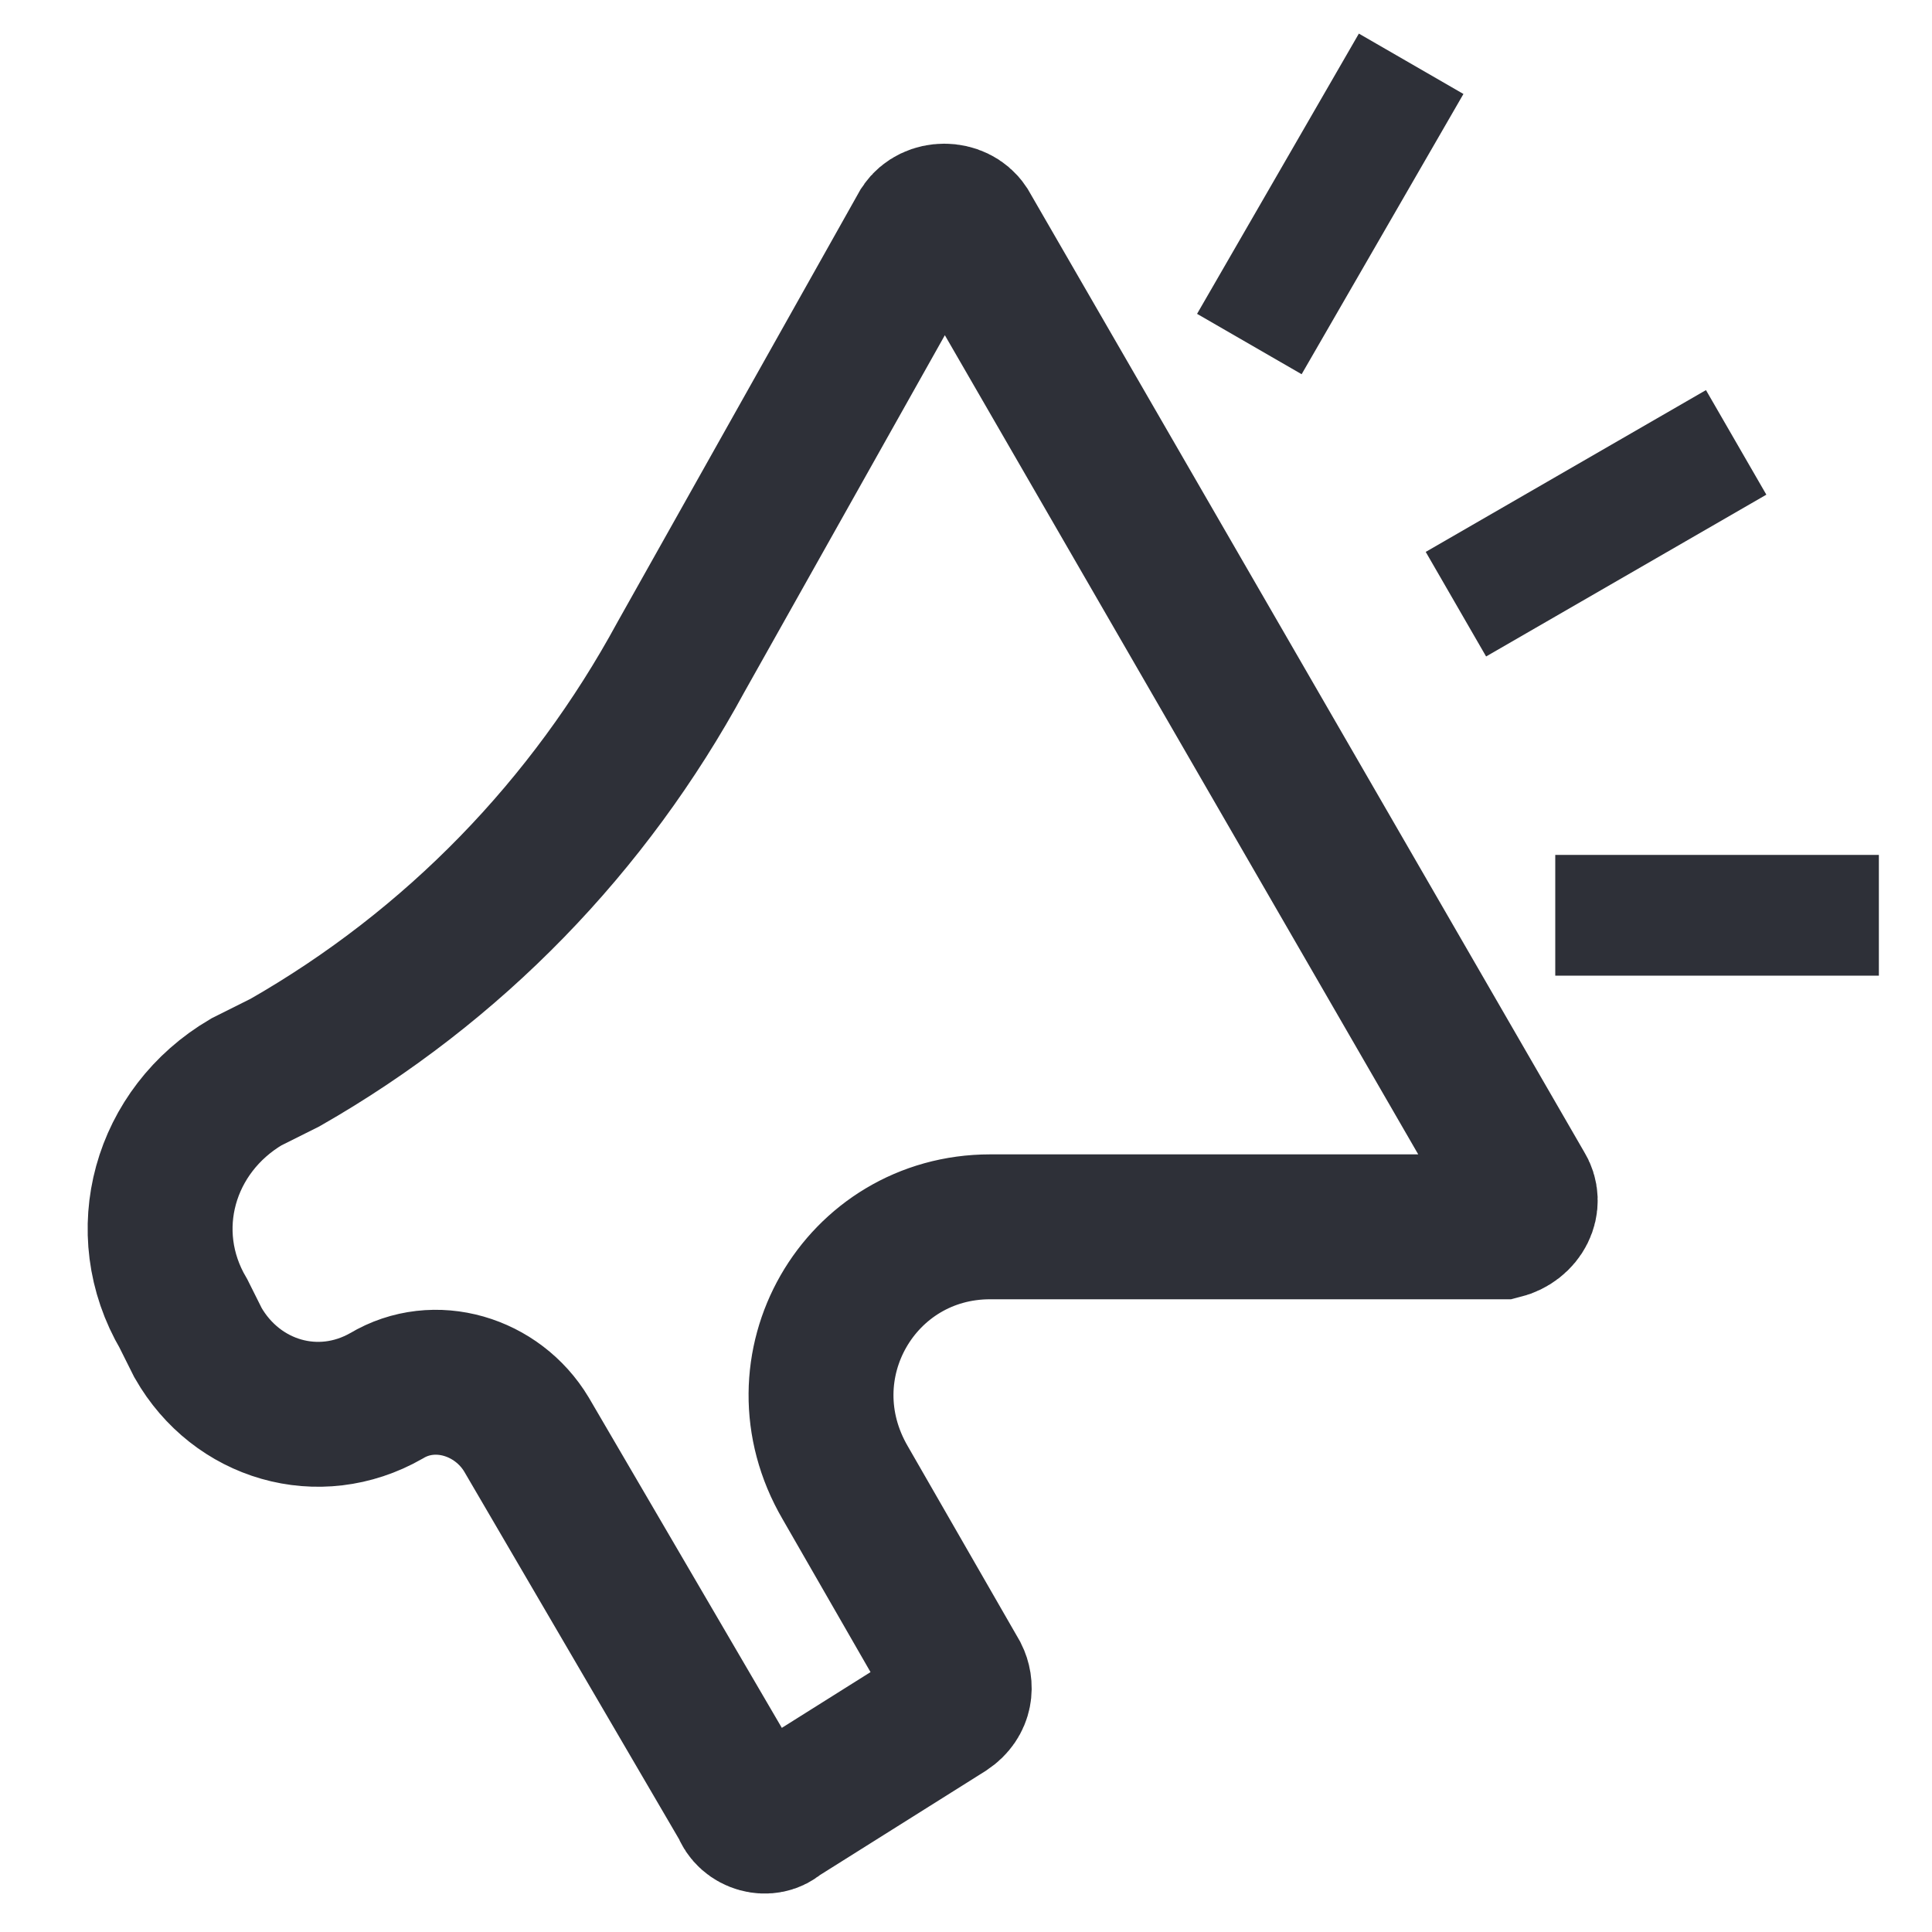 <?xml version="1.0" encoding="UTF-8"?>
<svg xmlns="http://www.w3.org/2000/svg" xmlns:xlink="http://www.w3.org/1999/xlink" version="1.1" id="Layer_1" x="0px" y="0px" viewBox="0 0 40 40" style="enable-background:new 0 0 40 40;" xml:space="preserve">
<style type="text/css">
	.st0{clip-path:url(#SVGID_00000098178816261308144380000016048304232417087637_);}
	.st1{fill:none;stroke:#2E3038;stroke-width:3;}
	.st2{fill:#2E3038;}
</style>
<g>
	<defs>
		<rect id="SVGID_1_" width="40" height="40"></rect>
	</defs>
	<clipPath id="SVGID_00000015322644811708826300000016401042999943709082_">
		<use xlink:href="#SVGID_1_" style="overflow:visible;"></use>
	</clipPath>
	<g style="clip-path:url(#SVGID_00000015322644811708826300000016401042999943709082_);">
		<path class="st1" d="M3.8,27.2c-1-1.7-0.4-3.8,1.3-4.8L5.9,22c3.5-2,6.3-4.9,8.2-8.4l5-8.9l0,0l0,0c0.2-0.3,0.7-0.3,0.9,0    l11.5,19.9c0.2,0.3,0,0.7-0.4,0.8l-10.6,0c-2.7,0-4.4,2.9-3,5.3l2.3,4c0.1,0.2,0.1,0.5-0.2,0.7l-3.5,2.2c-0.2,0.2-0.6,0.1-0.7-0.2    l-4.5-7.7c-0.6-1-1.9-1.4-2.9-0.8c-1.4,0.8-3.1,0.3-3.9-1.1L3.8,27.2z"></path>
		<rect x="29.7" y="9.6" transform="matrix(0.866 -0.5 0.5 0.866 -1.002 17.963)" class="st2" width="6.7" height="2.5"></rect>
		<rect x="24.2" y="3" transform="matrix(0.5 -0.866 0.866 0.5 10.086 25.955)" class="st2" width="6.7" height="2.5"></rect>
		<rect x="32.2" y="17.7" class="st2" width="6.7" height="2.5"></rect>
	</g>
</g>
</svg>
